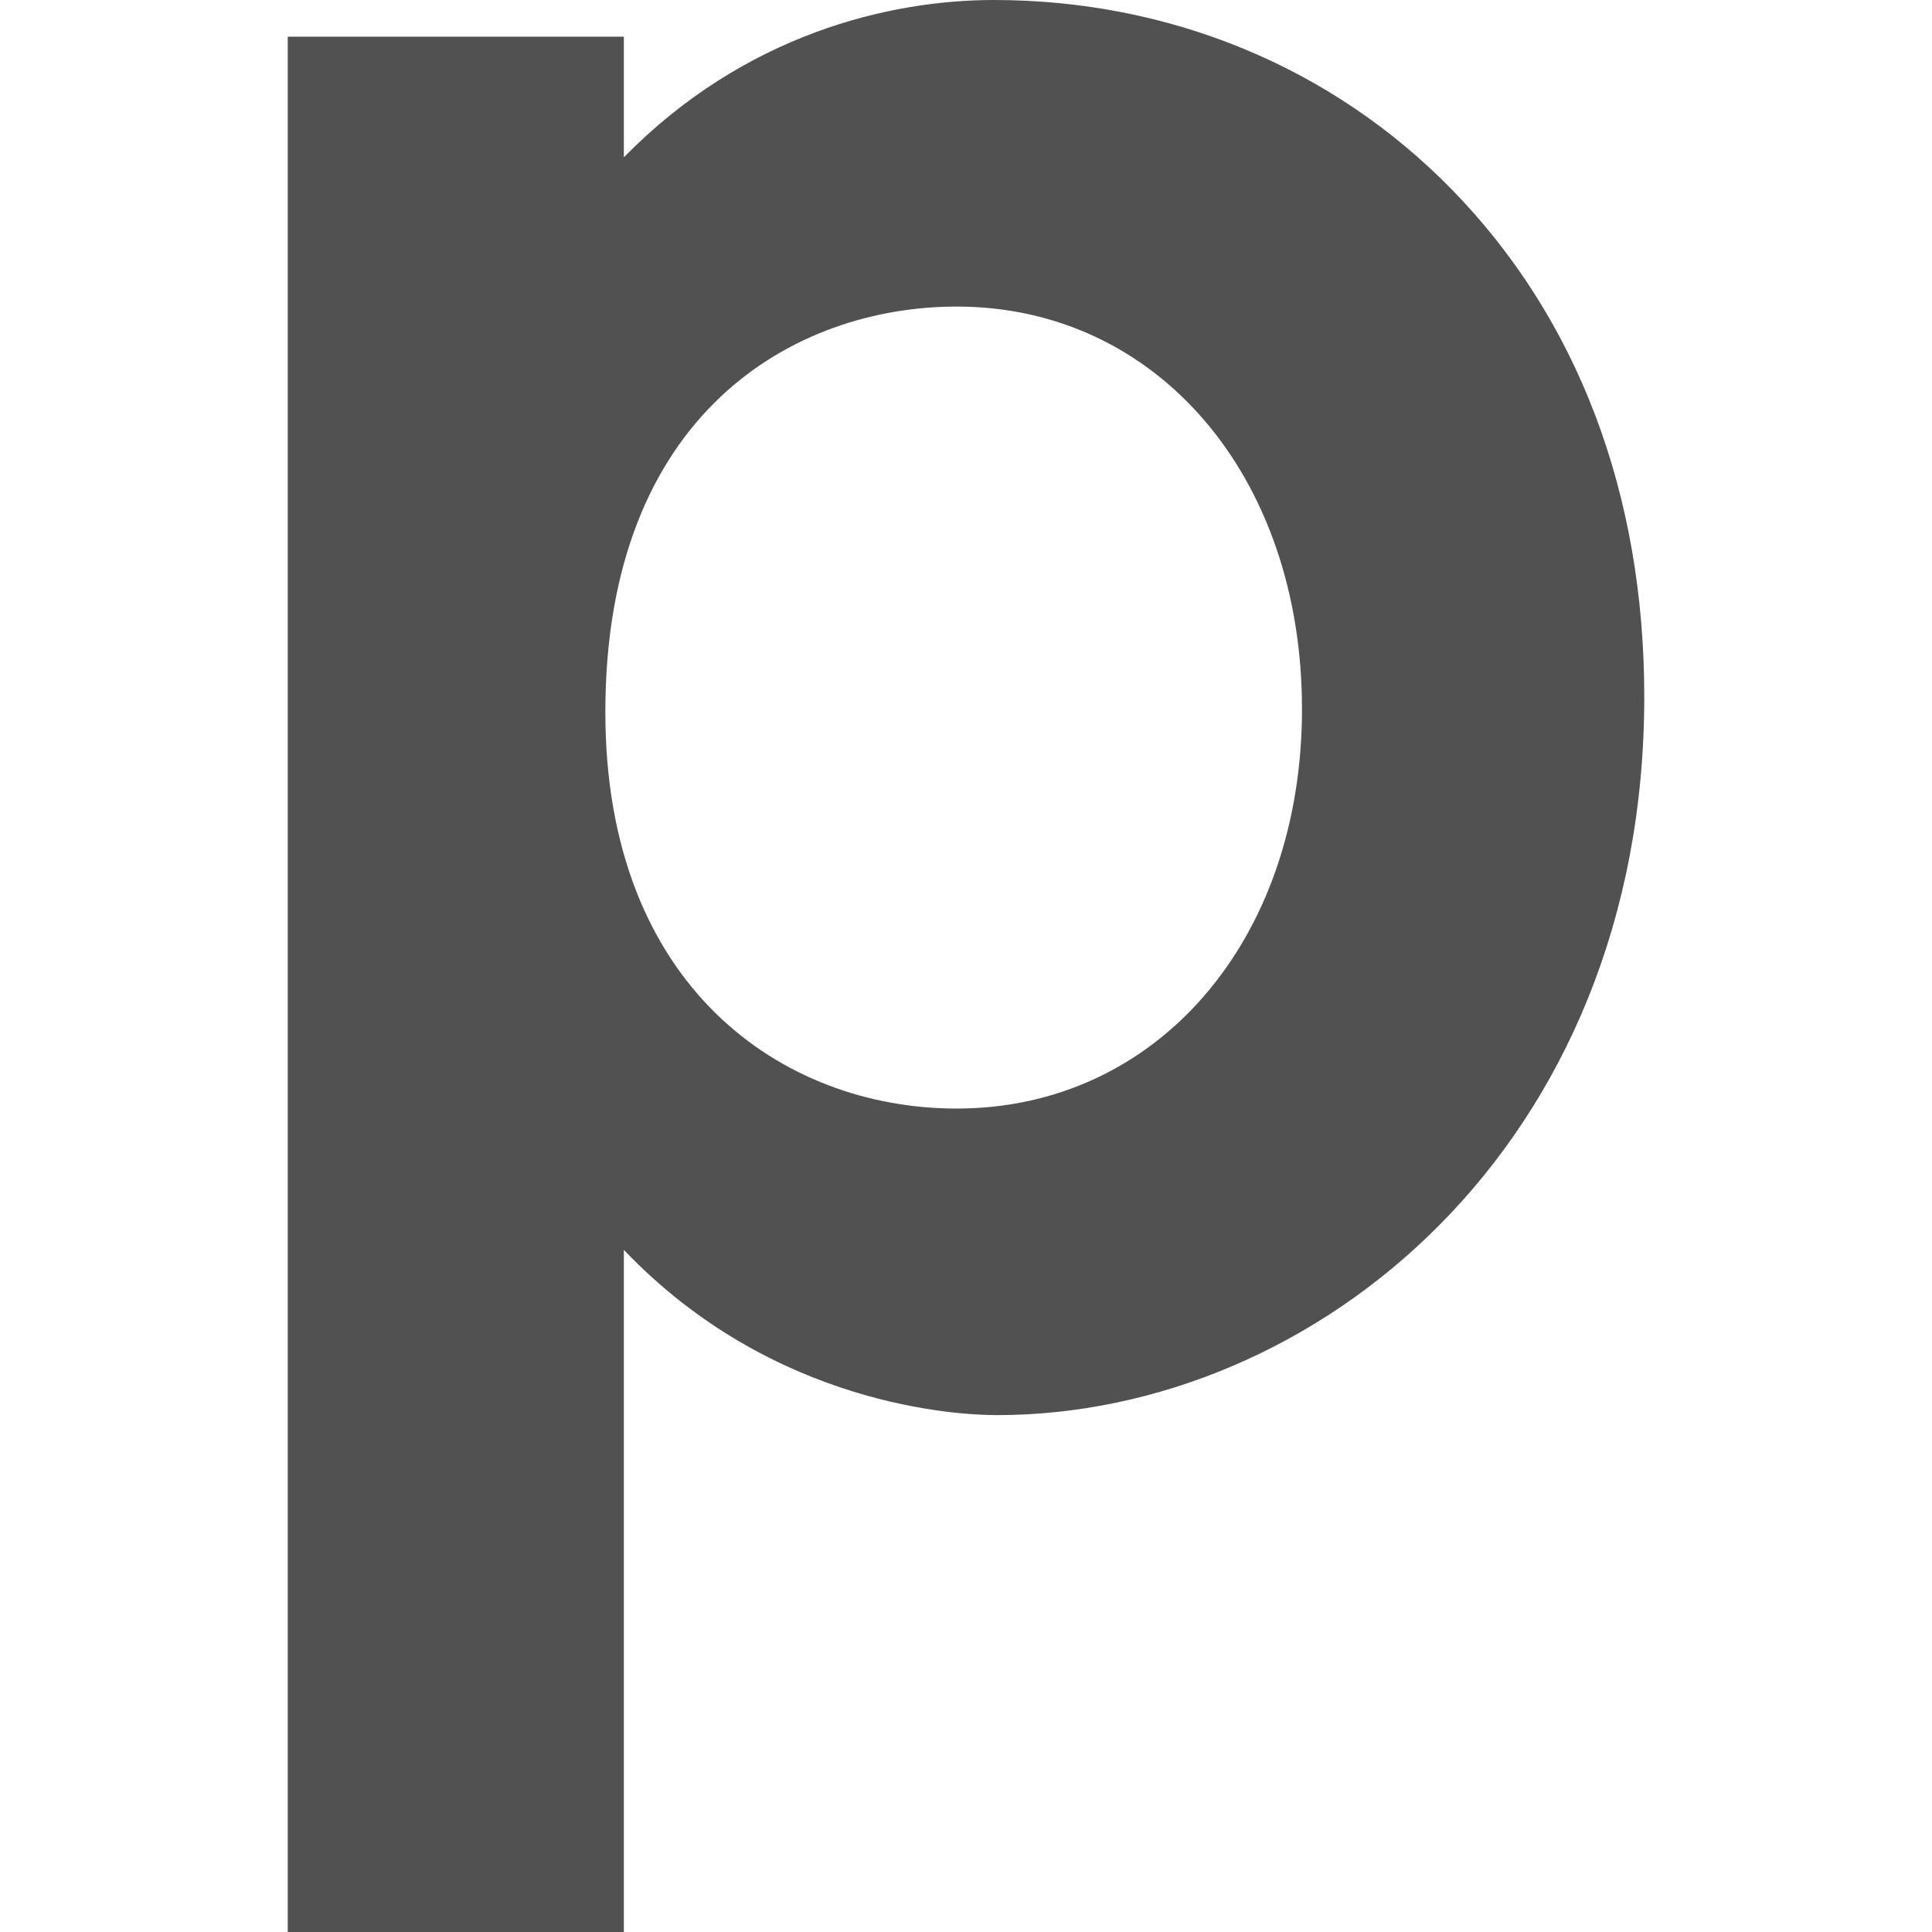 <svg width="512" height="512" viewBox="0 0 512 512" fill="none" xmlns="http://www.w3.org/2000/svg">
<path fill-rule="evenodd" clip-rule="evenodd" d="M253.54 81.242C306.549 81.242 345.04 126.107 345.04 187.916C345.04 249.267 306.549 293.779 253.54 293.779C207.192 293.779 160.423 261.304 160.423 188.746C160.423 109.393 210.584 81.242 253.54 81.242ZM263.382 0C235.823 0 197.385 8.984 165.327 41.689V9.725H76.252V512H165.327V331.232C204.943 372.779 254.19 375.021 264.191 375.021C348.52 375.021 435.749 303.804 435.749 184.633C435.749 130.784 418.068 84.242 384.621 50.09C352.984 17.791 309.923 0 263.382 0Z" fill="#515151"/>
</svg>
